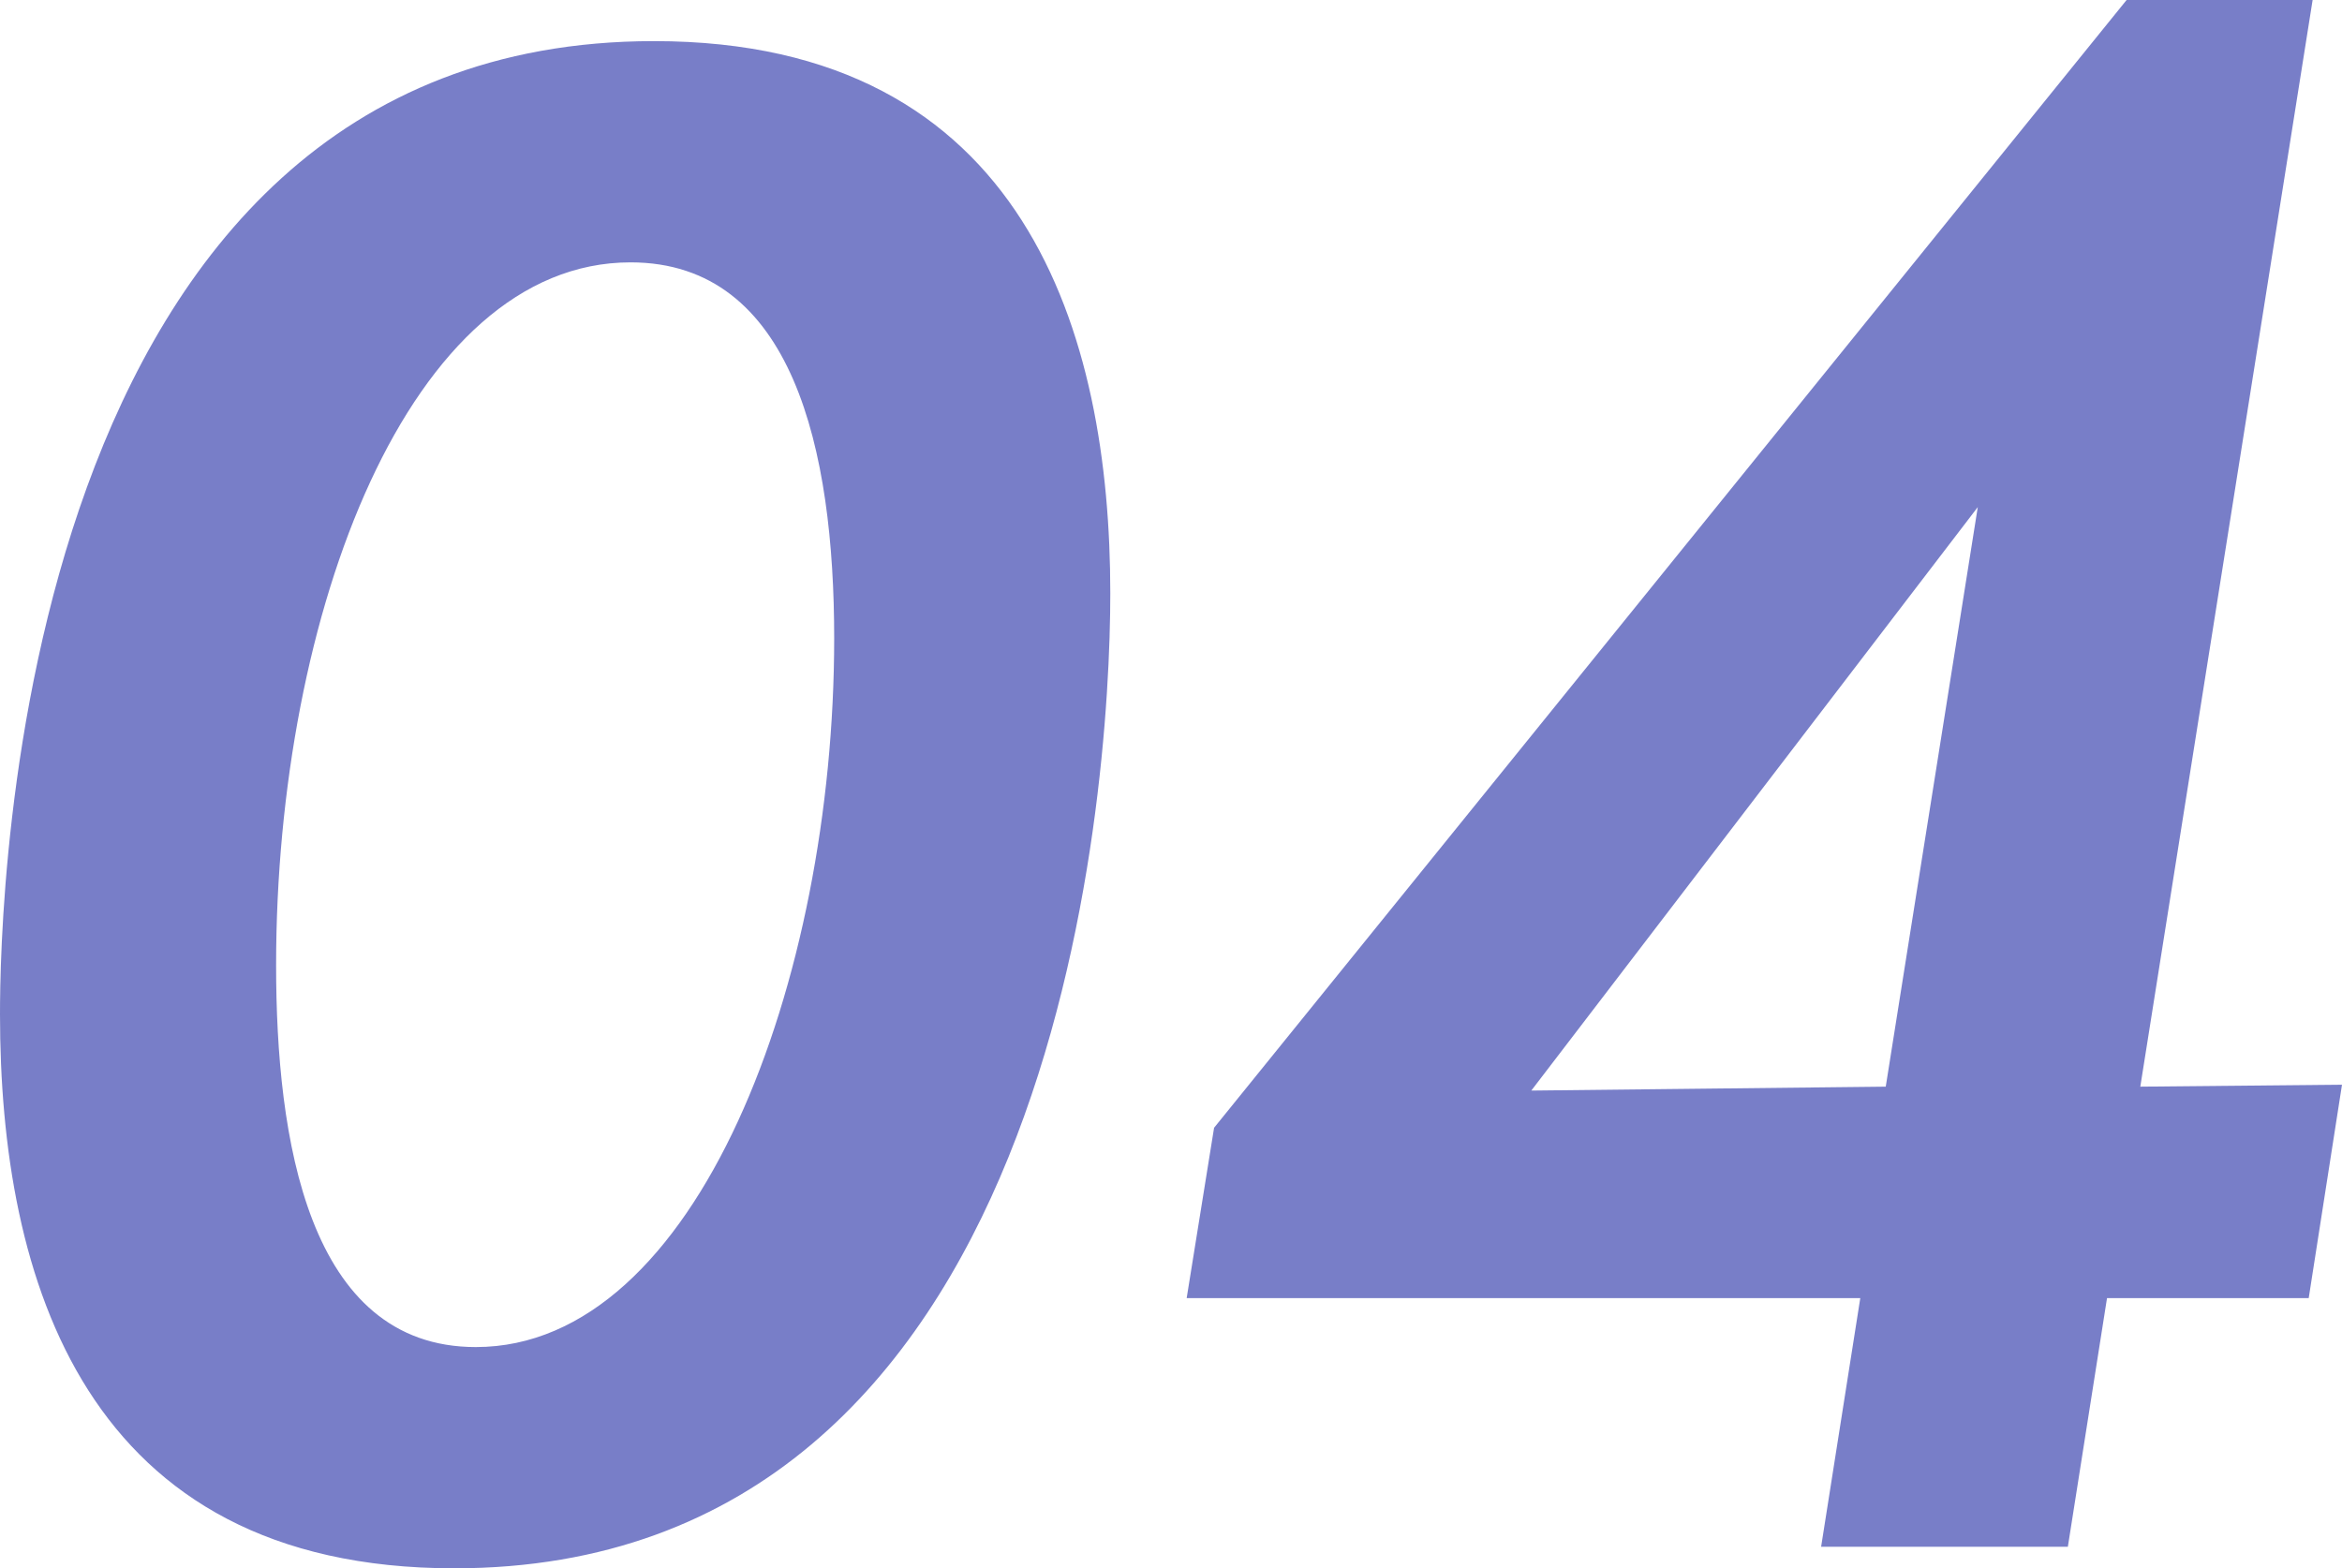 <svg xmlns="http://www.w3.org/2000/svg" width="71.76" height="48.06" viewBox="0 0 71.76 48.06">
  <g id="Group_10362" data-name="Group 10362" transform="translate(-701.78 -894.9)">
    <path id="Path_43797" data-name="Path 43797" d="M17.7.96c18.48,0,20.1-23.64,20.1-29.88,0-7.92-2.58-16.92-13.98-16.92C4.2-45.84,3.78-19.32,3.78-16.02,3.78-7.92,6.36.96,17.7.96Zm.66-6.78c-5.16,0-6.12-6.42-6.12-11.7,0-10.8,4.08-21.54,10.86-21.54,4.98,0,6.24,5.76,6.24,11.52C29.34-17.04,25.14-5.82,18.36-5.82ZM67.14.3l1.2-7.62h6.18l1.02-6.54-6.18.06,5.28-33.3h-5.7L40.98-12.54l-.84,5.22H60.78L59.58.3ZM61.56-13.8l-10.86.12L64.38-31.56Z" transform="translate(698 942)" fill="#787ec8"/>
  </g>
</svg>
